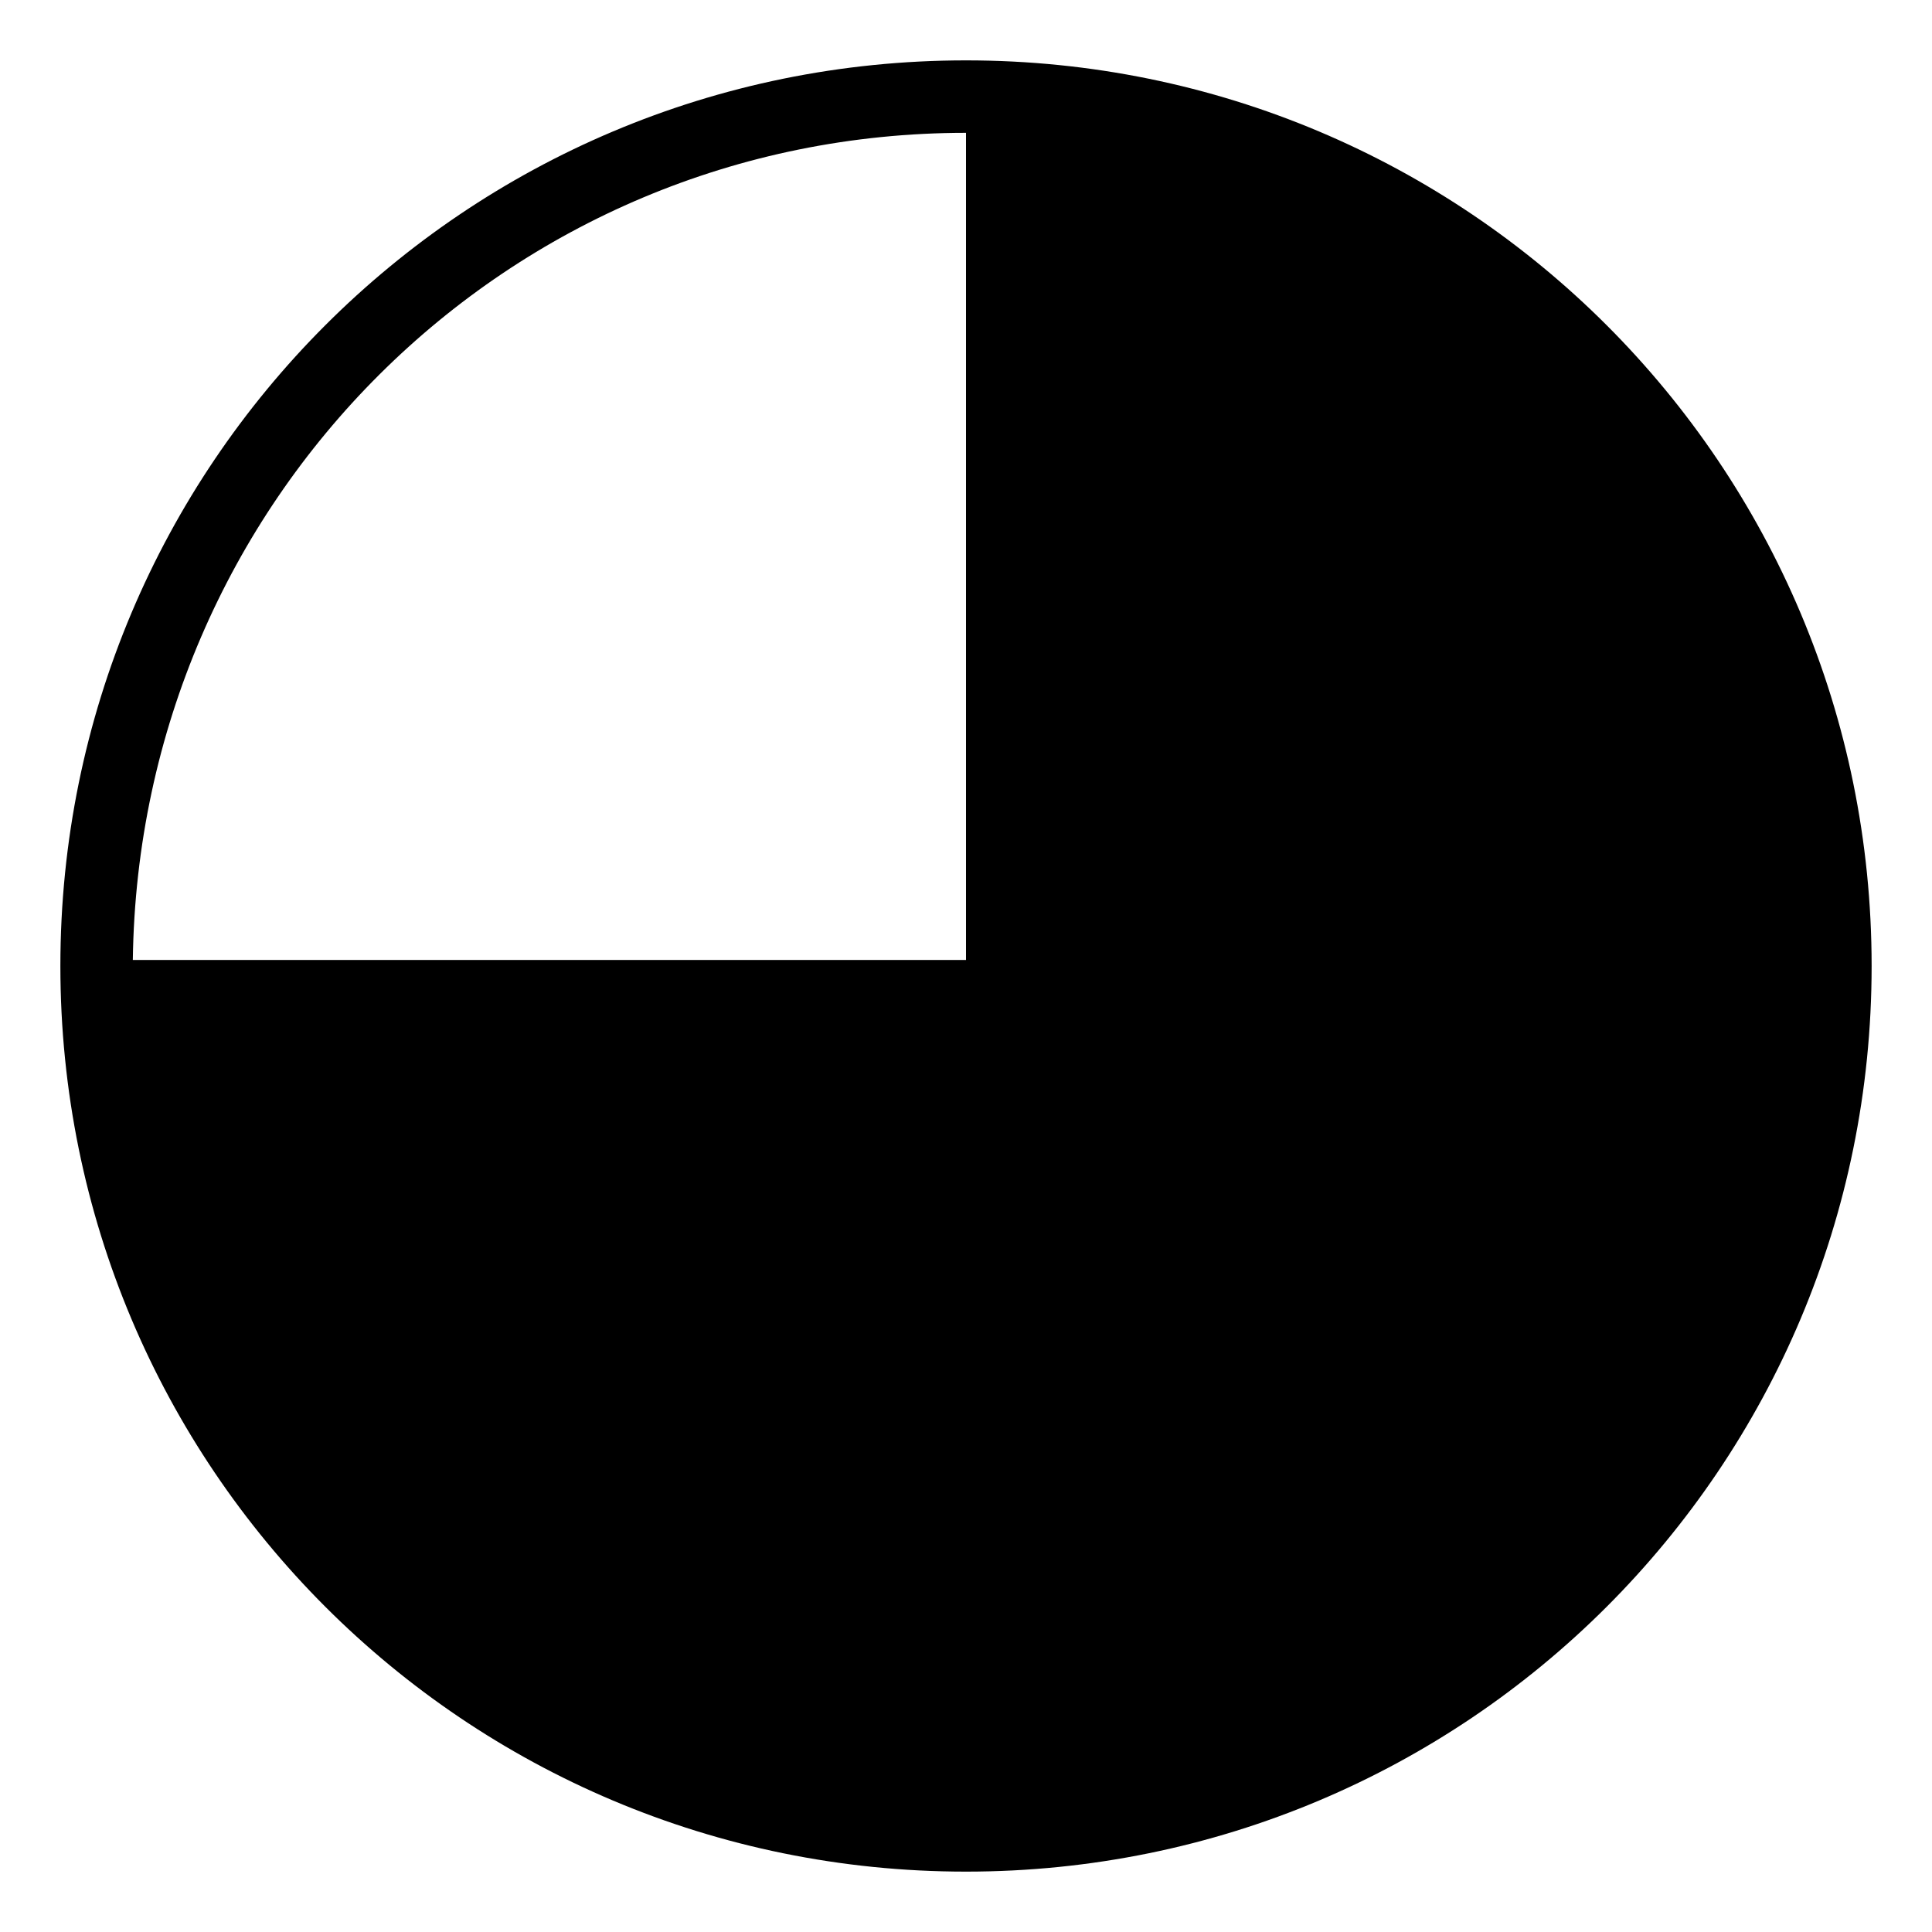 <svg xmlns="http://www.w3.org/2000/svg" viewBox="8 -8 32 32" style="enable-background:new 8 -8 32 32"><path d="M24-7C15.7-7,9-0.3,9,8s6.7,15,15,15s15-6.7,15-15S32.3-7,24-7z M24-5.8V7.9H10.2C10.3,0.3,16.4-5.8,24-5.8z"/></svg>